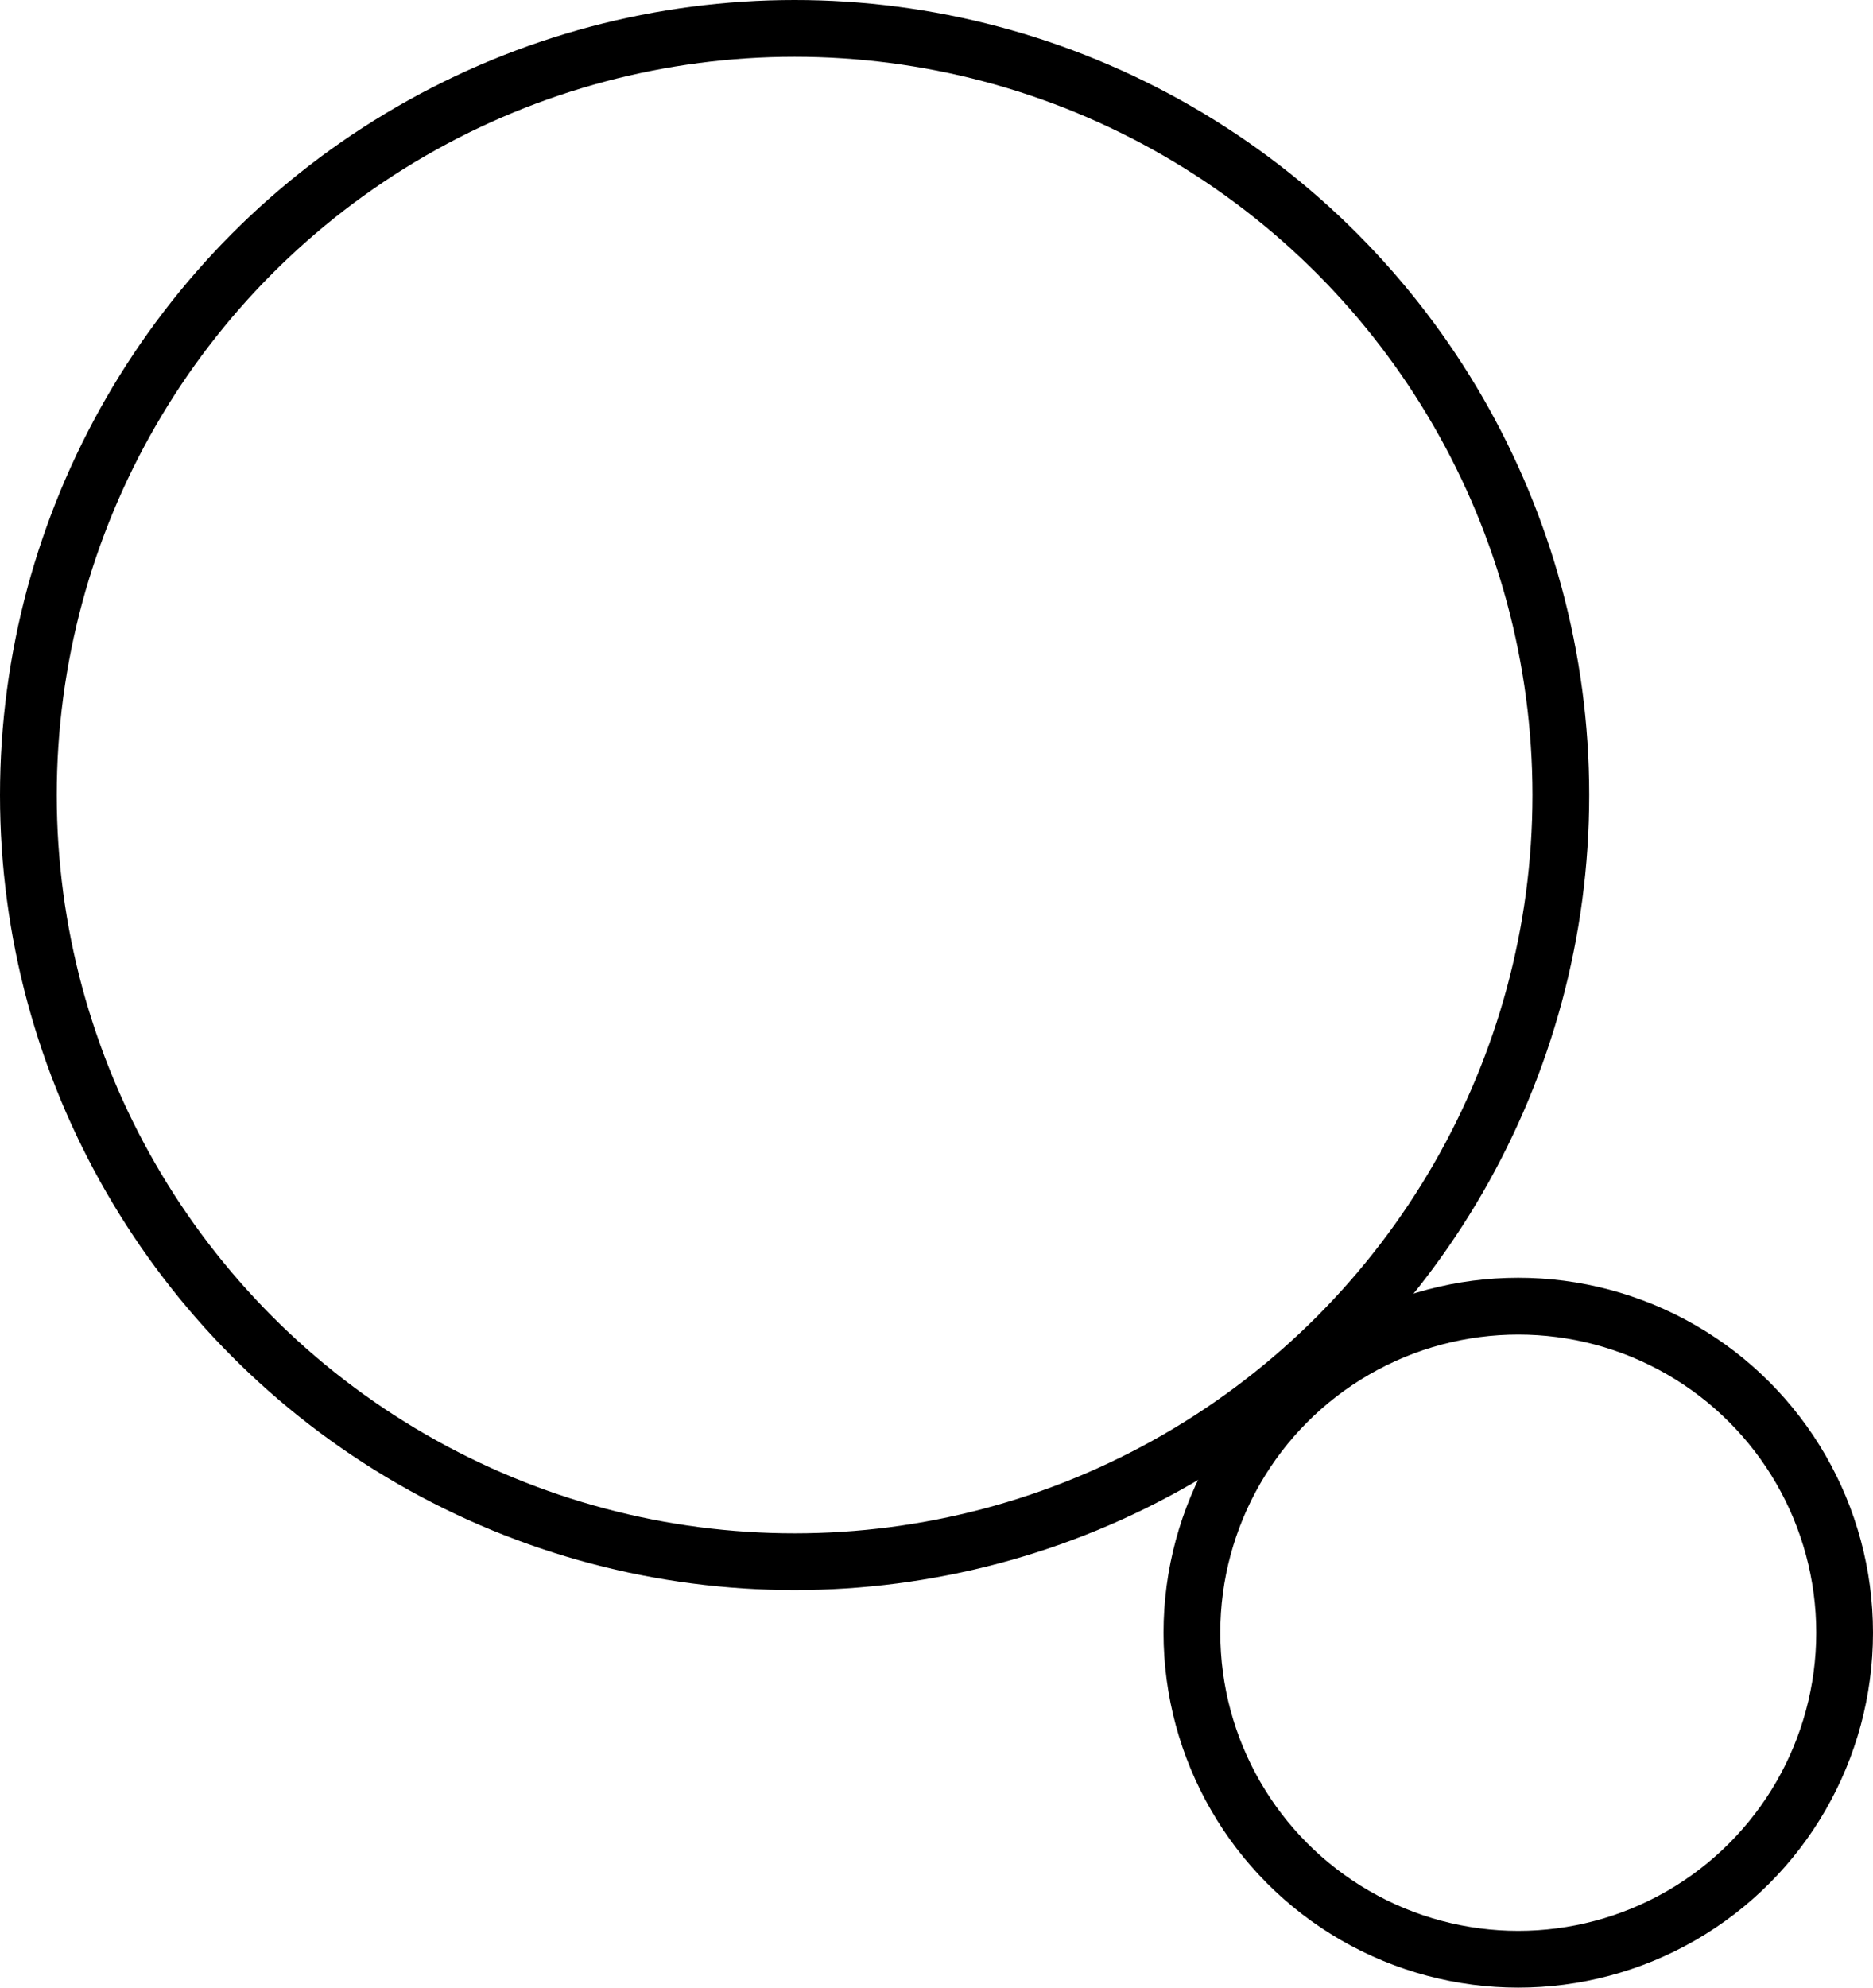 <svg xmlns="http://www.w3.org/2000/svg" fill="none" viewBox="0 0 66 70" height="70" width="66">
<circle stroke-width="2" stroke="black" r="27" cy="28" cx="28"></circle>
<circle stroke-width="2" stroke="black" r="11.5" cy="57.5" cx="53.5"></circle>
</svg>
